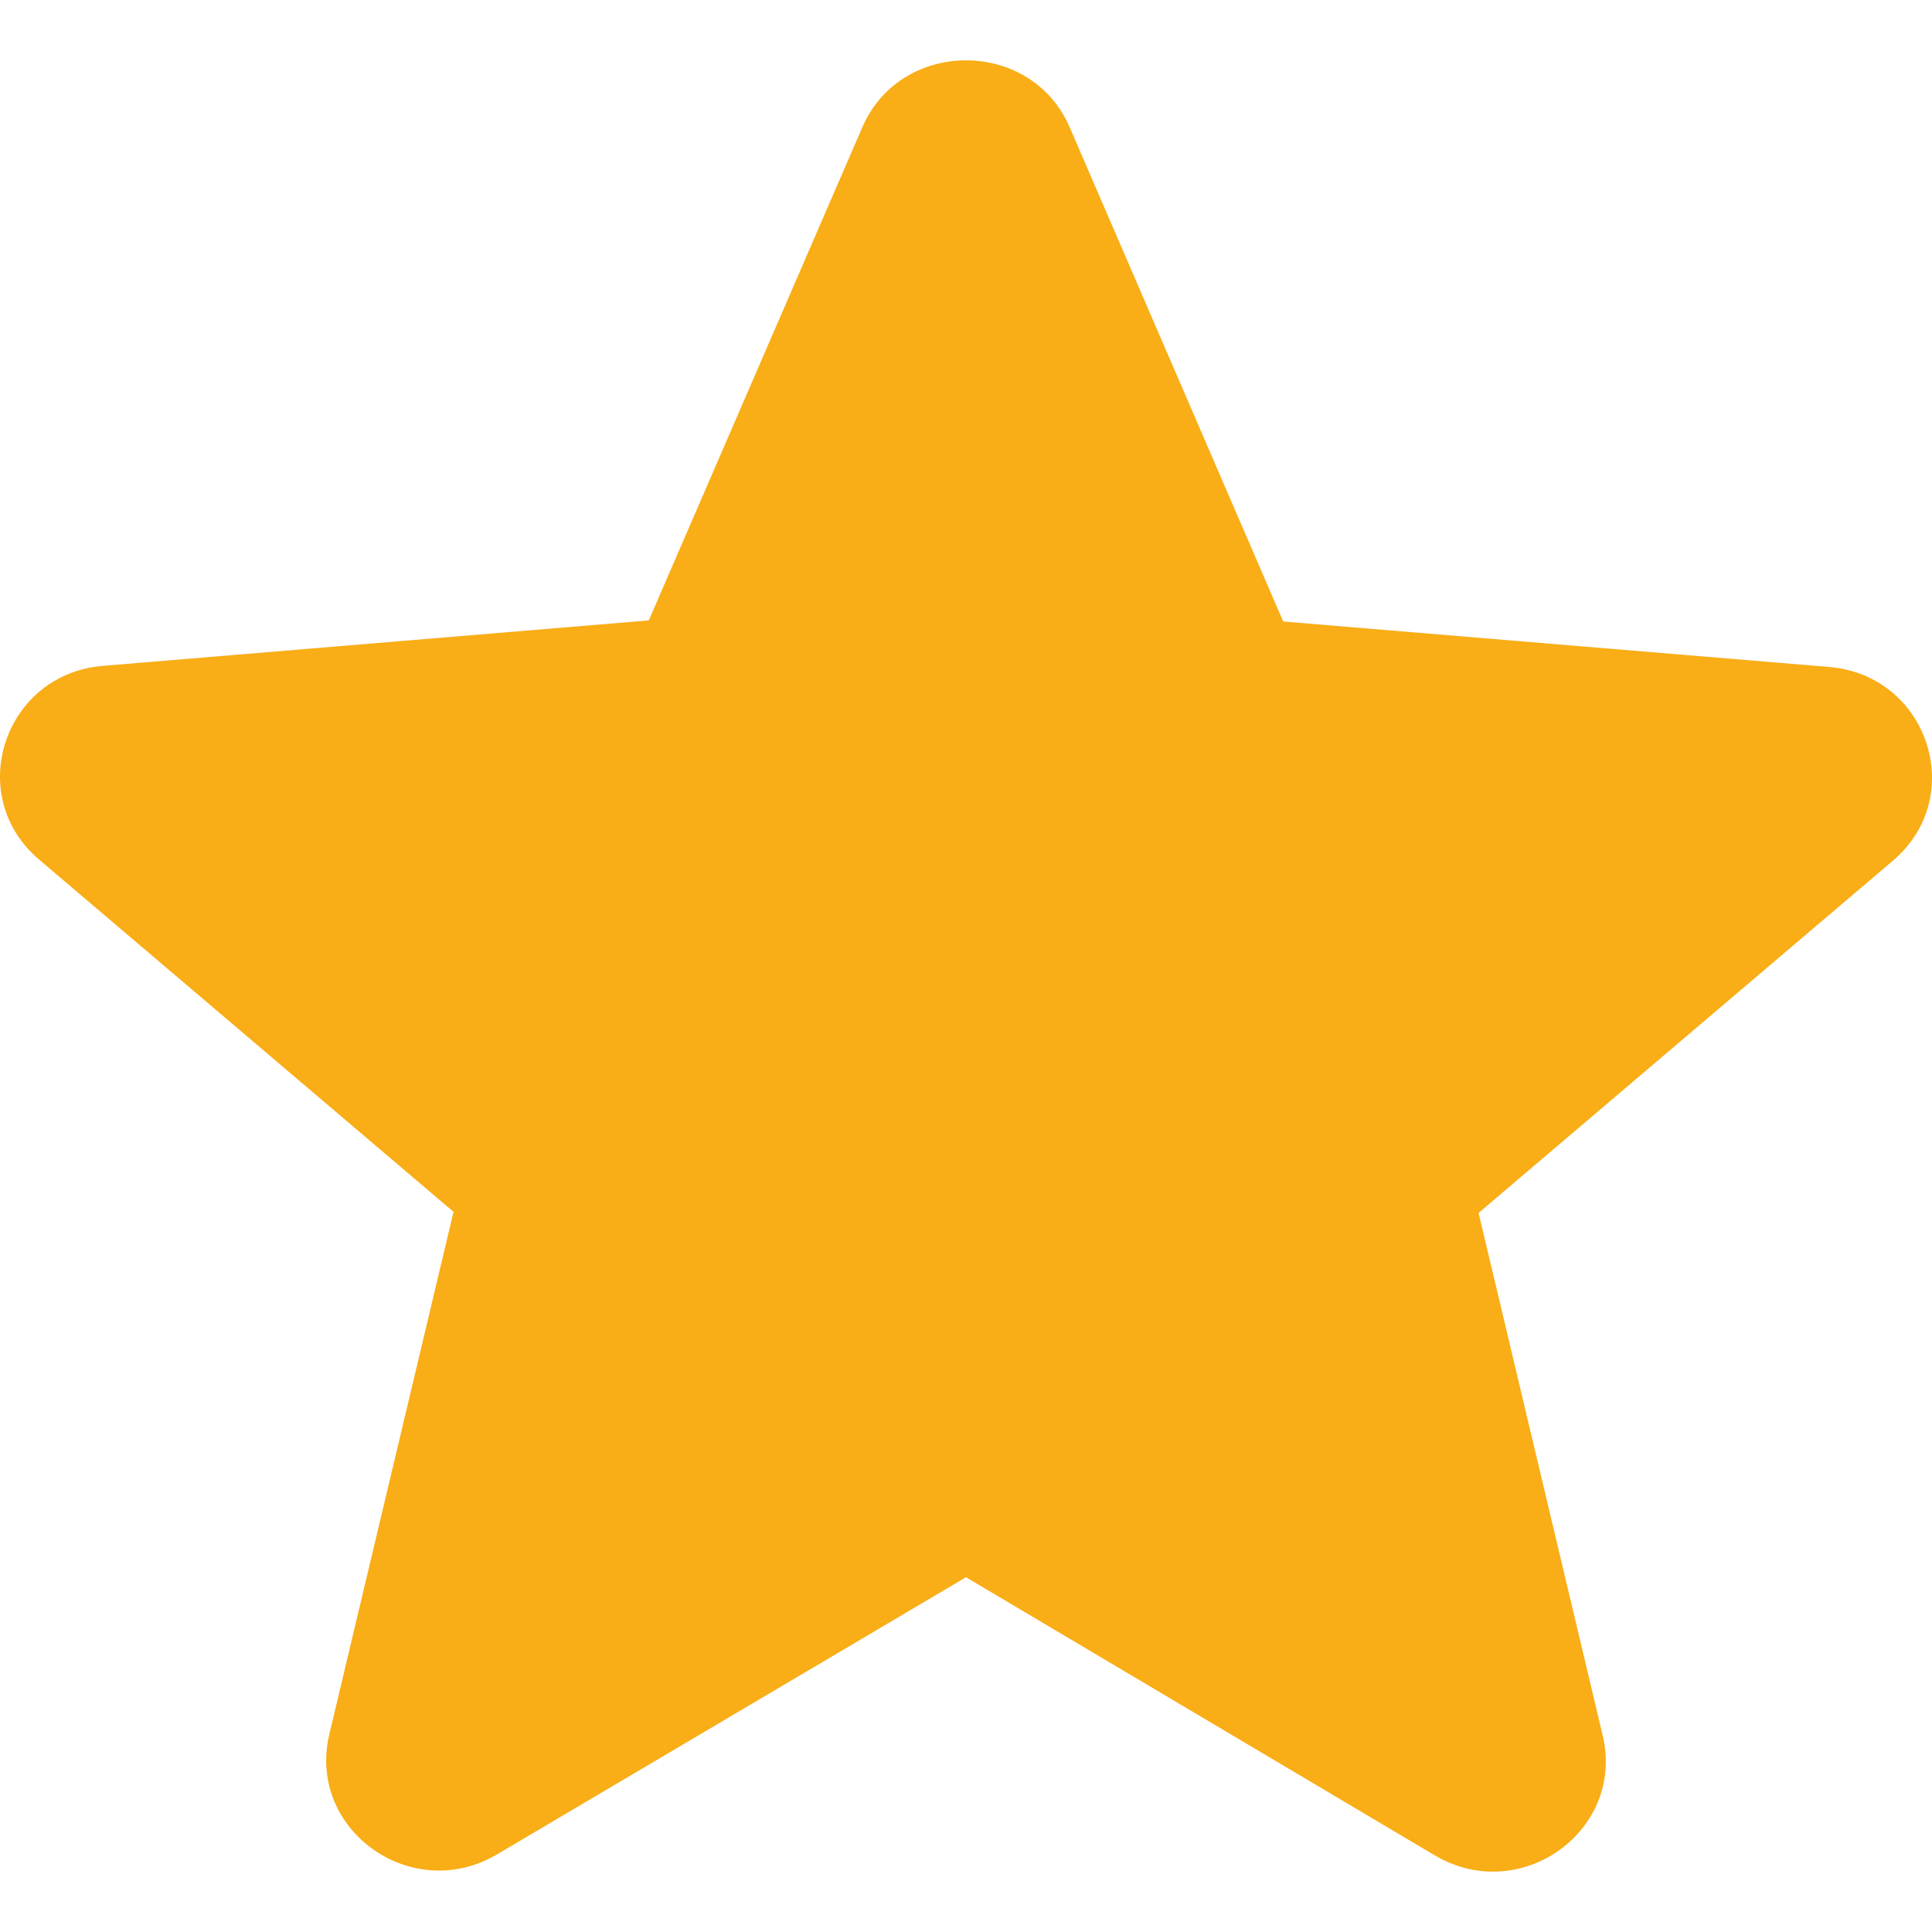 <svg width="16" height="16" viewBox="0 0 16 16" fill="none" xmlns="http://www.w3.org/2000/svg">
<path d="M8 13.062L11.88 15.364C12.59 15.786 13.46 15.162 13.273 14.373L12.245 10.045L15.676 7.128C16.302 6.596 15.965 5.588 15.143 5.523L10.627 5.147L8.86 1.057C8.542 0.314 7.458 0.314 7.14 1.057L5.373 5.138L0.857 5.514C0.035 5.578 -0.302 6.587 0.324 7.119L3.756 10.036L2.727 14.364C2.54 15.153 3.41 15.777 4.12 15.355L8 13.062Z" fill="#F9AD16"/>
</svg>
